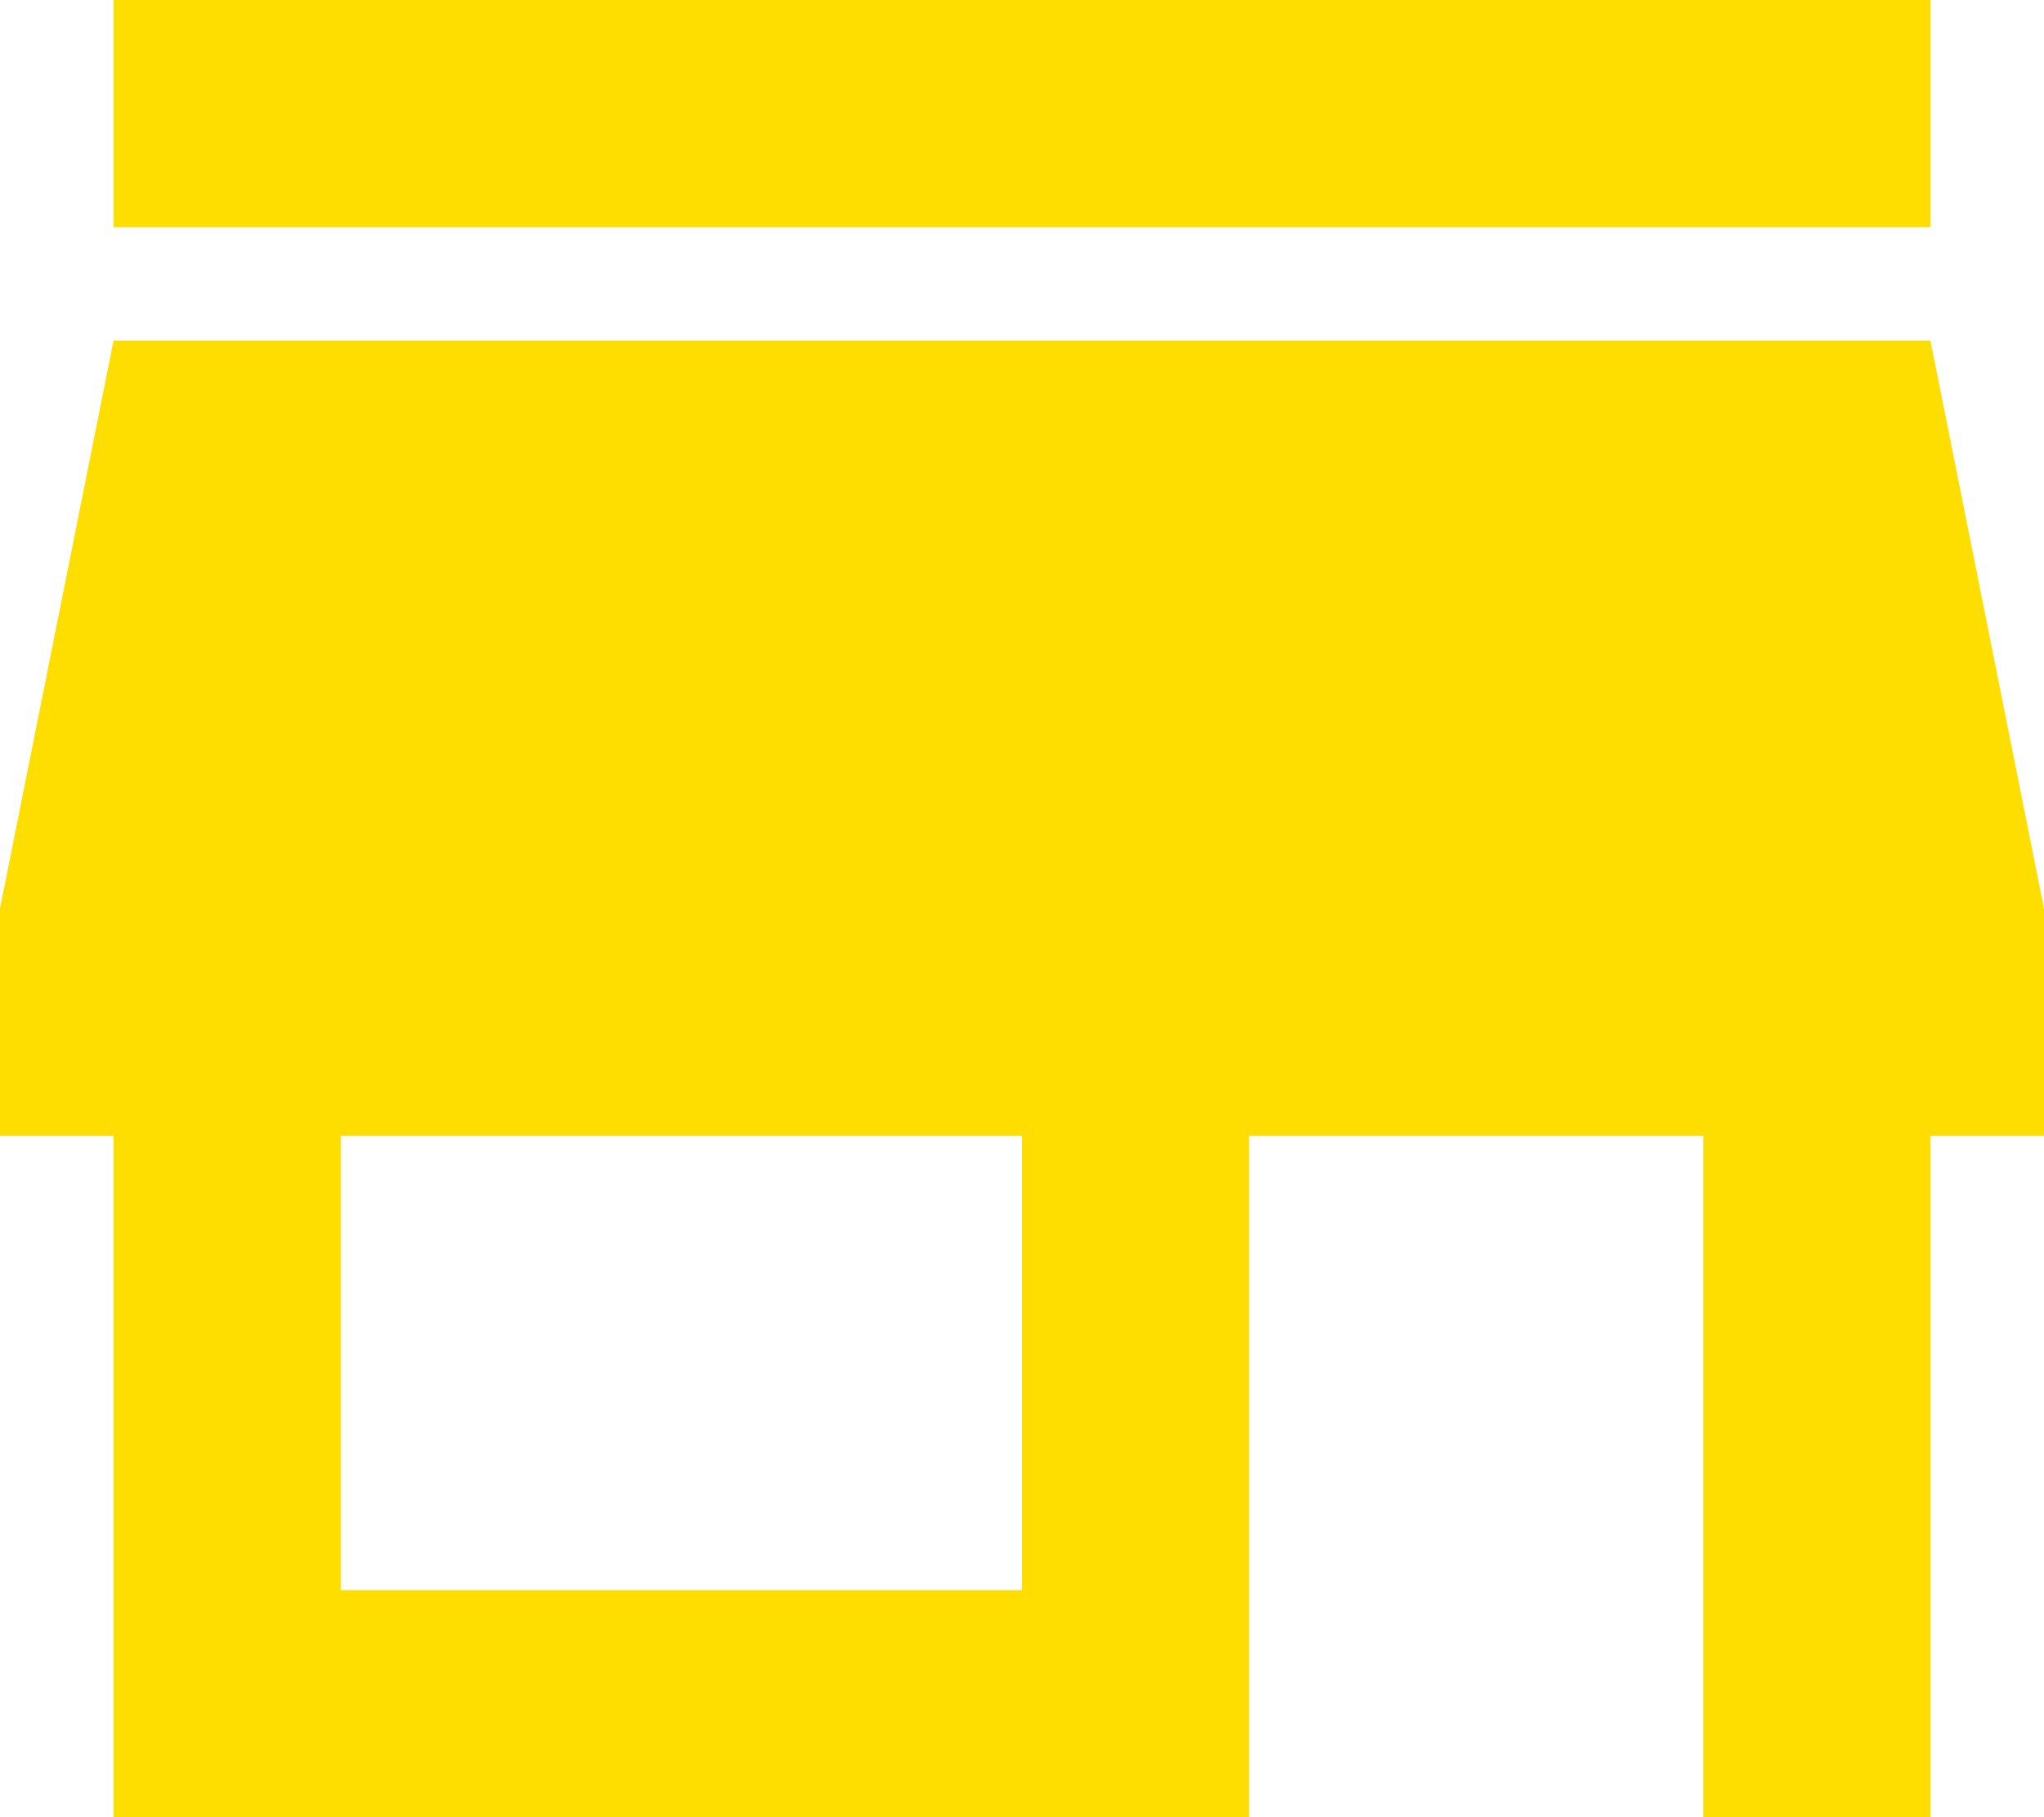 <?xml version="1.0" encoding="UTF-8"?>
<svg width="18px" height="16px" viewBox="0 0 18 16" version="1.1" xmlns="http://www.w3.org/2000/svg" xmlns:xlink="http://www.w3.org/1999/xlink">
    <!-- Generator: Sketch 56 (81588) - https://sketch.com -->
    <title>Fill 1</title>
    <desc>Created with Sketch.</desc>
    <g id="Ajustes" stroke="none" stroke-width="1" fill="none" fill-rule="evenodd">
        <g id="DISENSA_Franqueado_01_v2" transform="translate(-45, -5739)" fill="#FEDD00">
            <path d="M46,5741 L62,5741 L62,5739 L46,5739 L46,5741 Z M46,5741.999 L45,5747 L45,5749 L46,5749 L46,5755 L56,5755 L56,5749 L60,5749 L60,5755 L62,5755 L62,5749 L63,5749 L63,5747 L62,5741.999 L46,5741.999 Z M48.001,5753.001 L54,5753.001 L54,5749 L48.001,5749 L48.001,5753.001 Z" id="Fill-1"></path>
        </g>
    </g>
</svg>